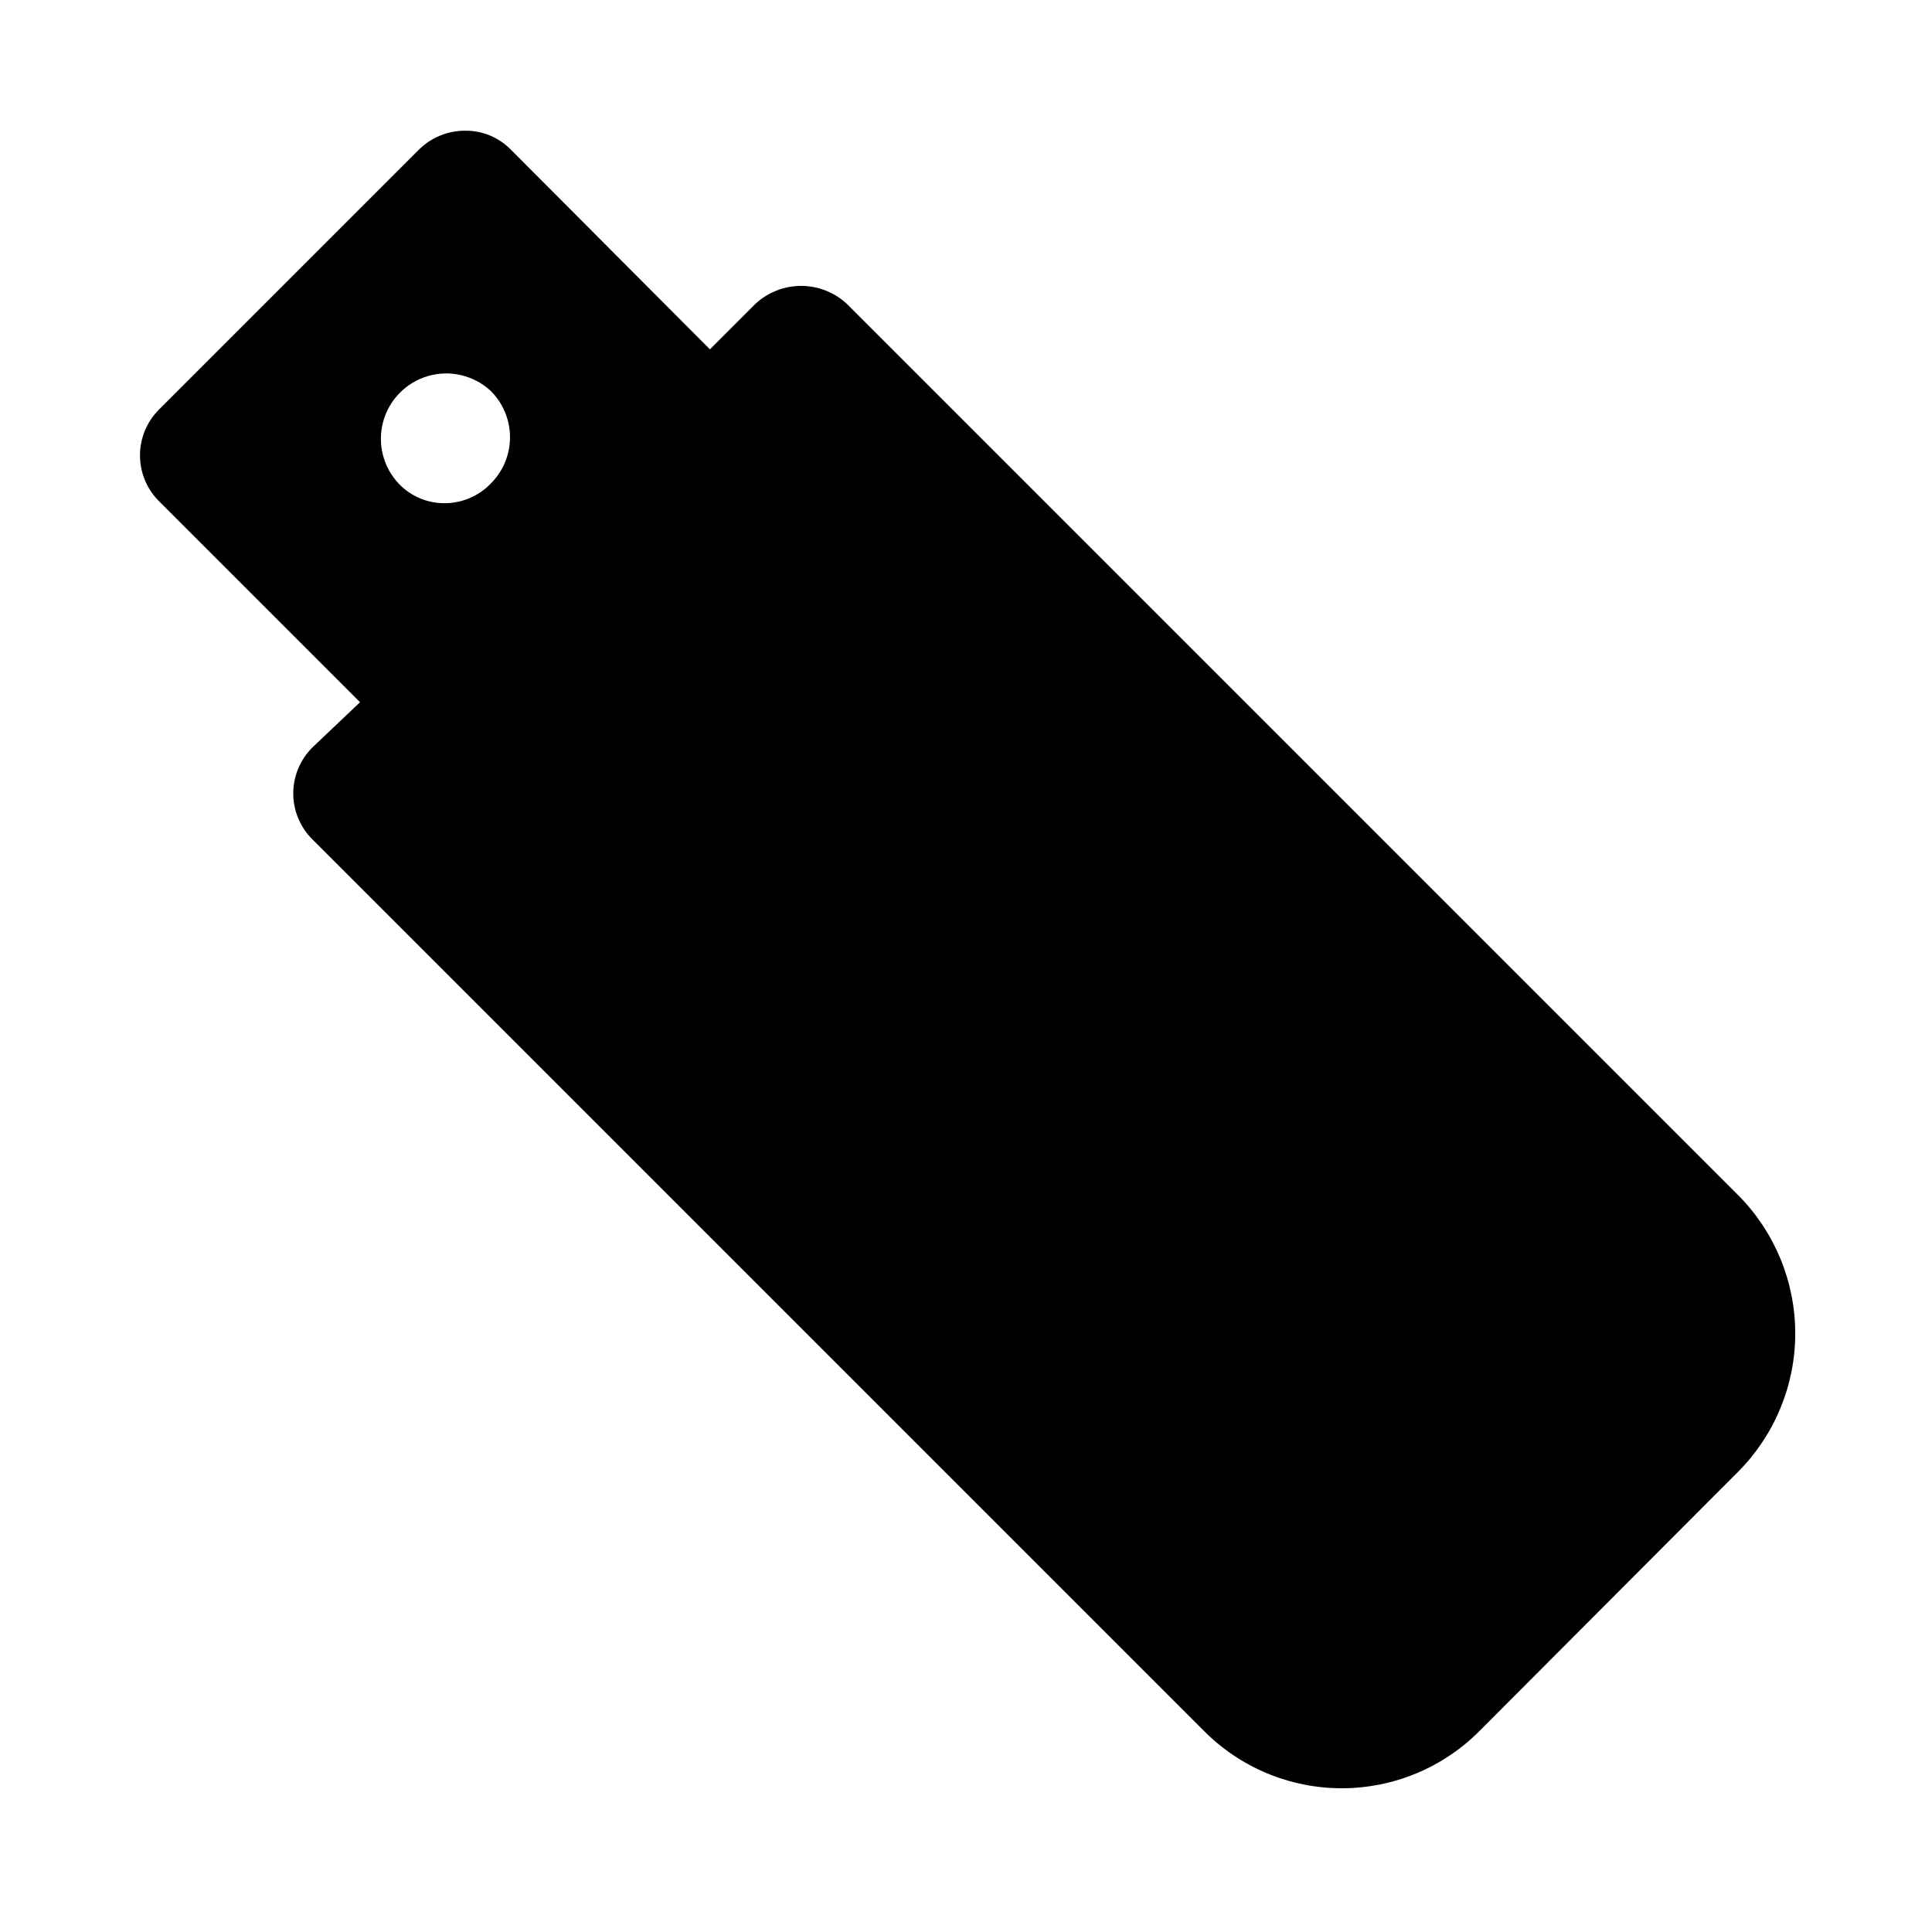 <?xml version="1.0" encoding="UTF-8"?>
<!-- Uploaded to: ICON Repo, www.svgrepo.com, Generator: ICON Repo Mixer Tools -->
<svg fill="#000000" width="800px" height="800px" version="1.1" viewBox="144 144 512 512" xmlns="http://www.w3.org/2000/svg">
 <path d="m604.67 460.77-236.16-236.16c-3.301-3.109-7.668-4.844-12.203-4.844s-8.902 1.734-12.203 4.844l-11.965 11.965-52.742-52.898c-3.184-3.266-7.562-5.086-12.121-5.039-4.602-0.02-9.02 1.793-12.281 5.039l-68.801 68.801c-3.262 3.223-5.094 7.617-5.094 12.203 0 4.582 1.832 8.977 5.094 12.199l53.215 53.215-12.598 11.965c-3.258 3.227-5.094 7.621-5.094 12.203 0 4.586 1.836 8.977 5.094 12.203l236.16 236.16h0.004c9.668 9.777 22.852 15.281 36.602 15.281 13.754 0 26.938-5.504 36.605-15.281l68.488-68.645c9.66-9.734 15.086-22.891 15.086-36.605s-5.426-26.871-15.086-36.605zm-330.62-188.61c-3.215 3.332-7.652 5.207-12.281 5.195-4.504 0.004-8.82-1.812-11.965-5.039-4.223-4.367-5.844-10.633-4.277-16.504 1.57-5.867 6.102-10.488 11.938-12.168 5.84-1.684 12.133-0.18 16.586 3.957 3.269 3.25 5.106 7.668 5.106 12.277 0 4.613-1.836 9.031-5.106 12.281z"/>
</svg>